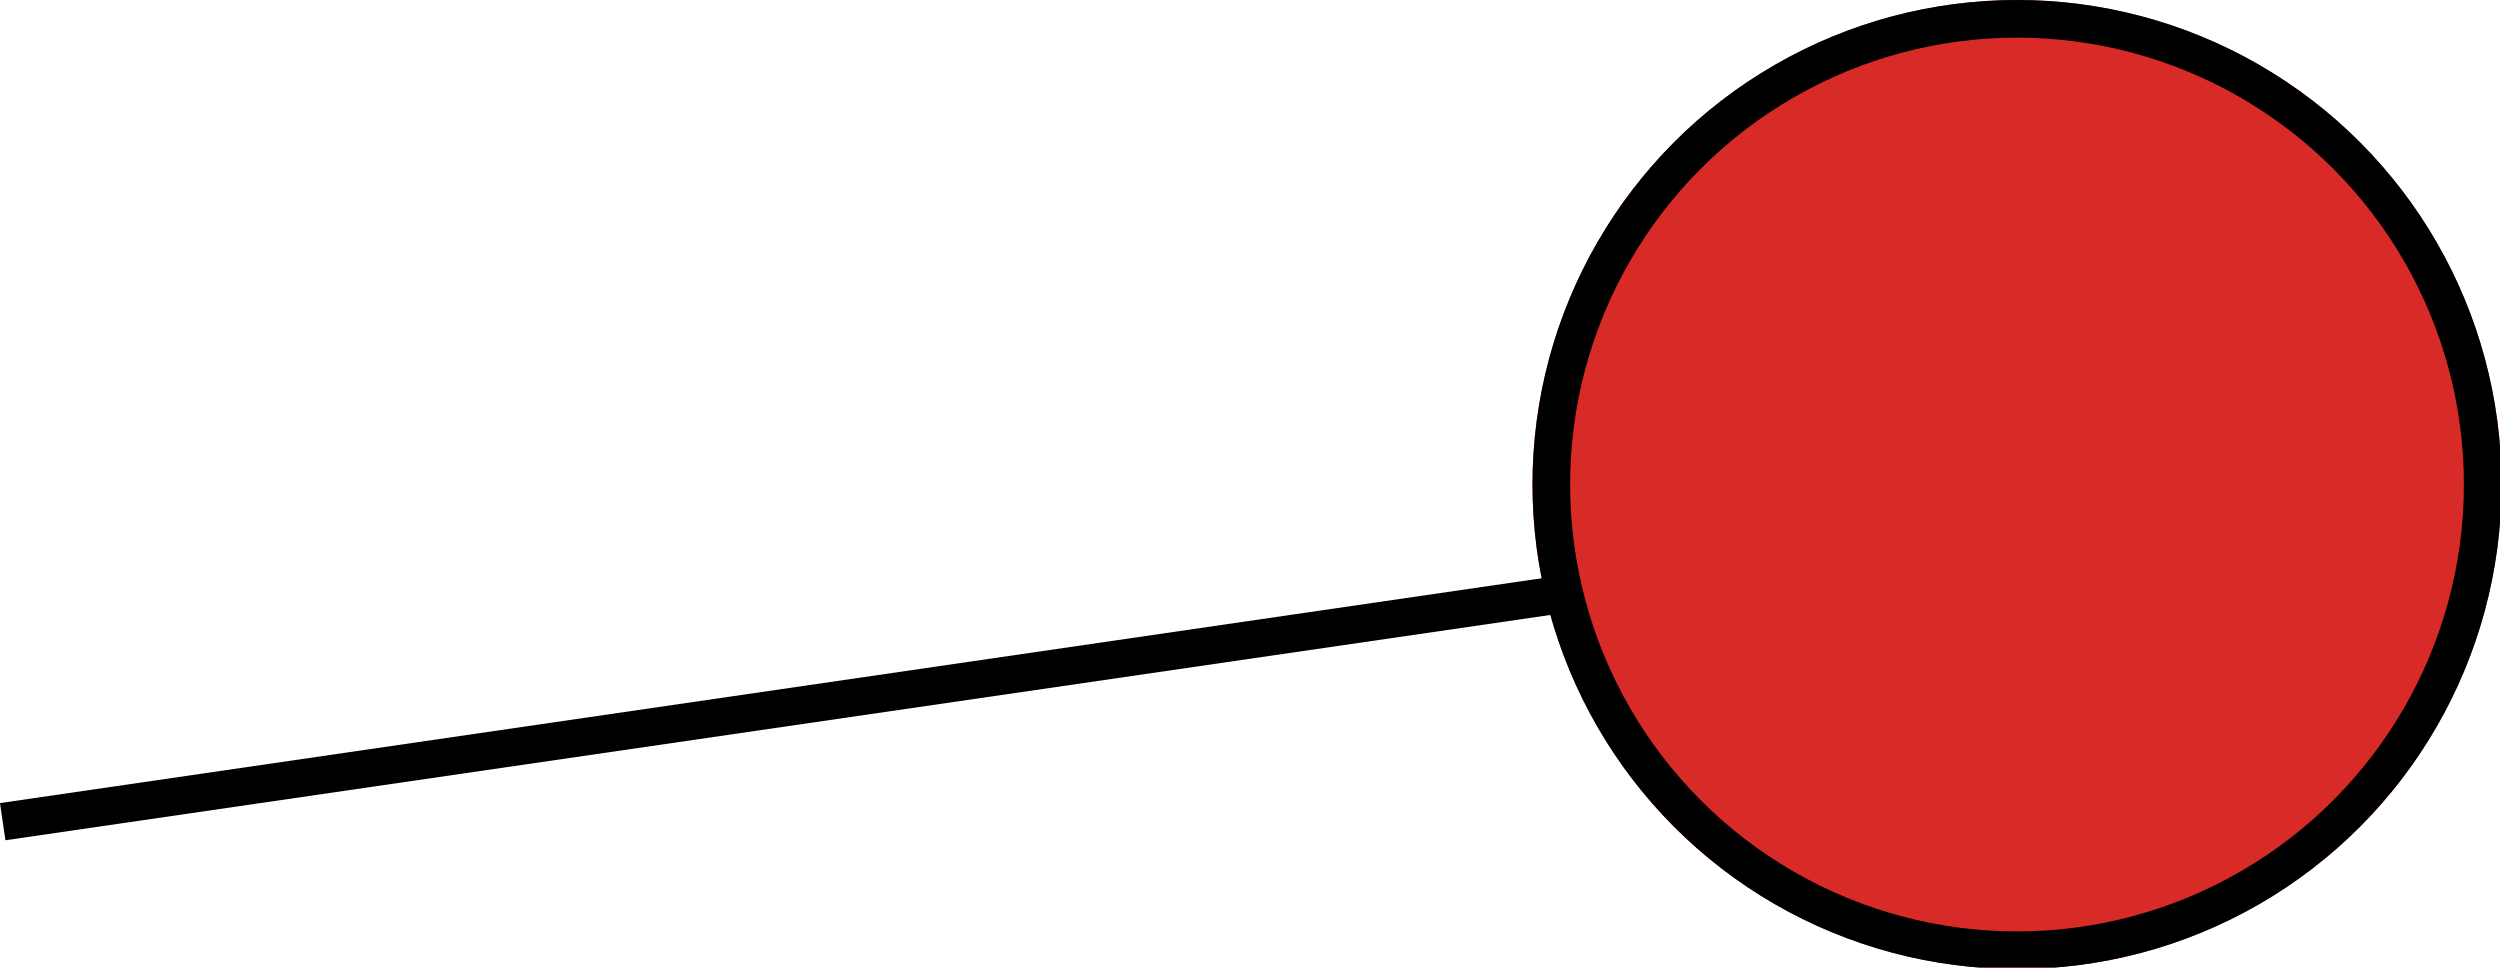 <svg xmlns="http://www.w3.org/2000/svg" viewBox="0 0 70.418 27.252"><g stroke="#000"><g fill="#d82a27" stroke-width="4" data-name="Ellisse 161" transform="matrix(.265 0 0 .265 43.166 0)"><circle cx="51.5" cy="51.5" r="51.5" stroke="none"/><circle cx="51.5" cy="51.5" r="49.5" fill="none"/></g><path fill="none" stroke-width="1.058" d="M43.682 16.785.076 23.144" data-name="Linea 50"/></g></svg>